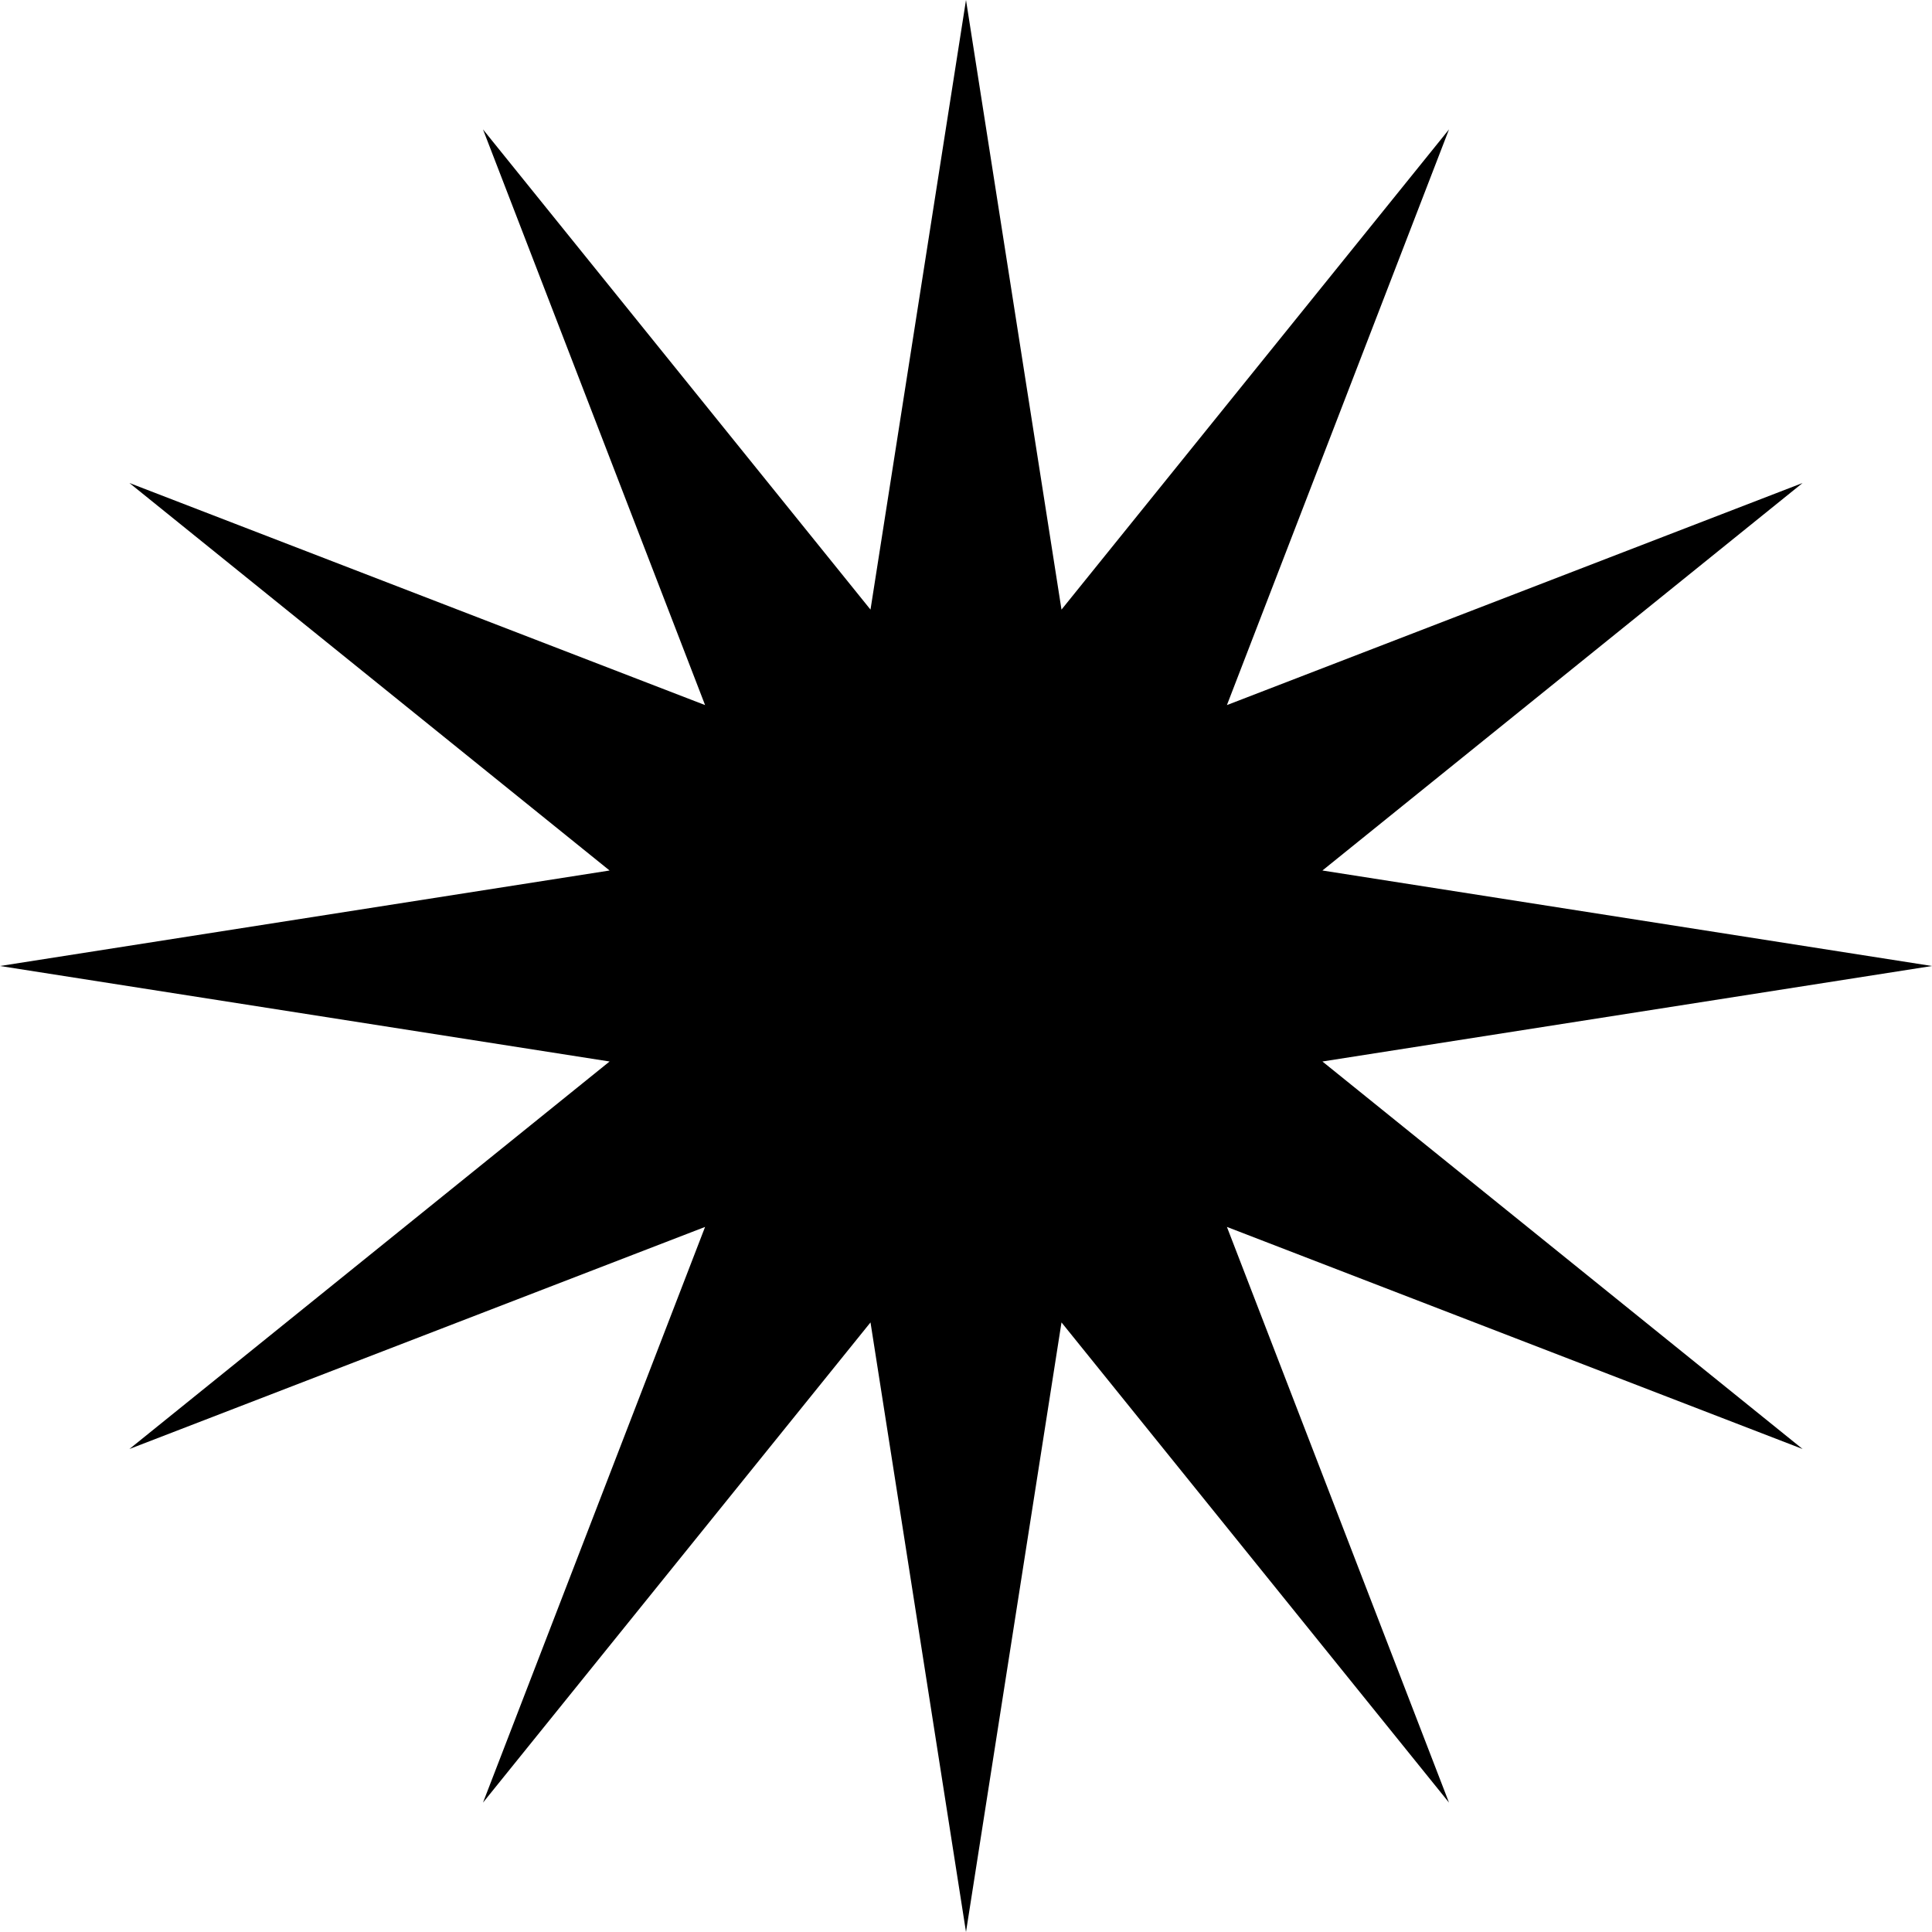 <?xml version="1.0" encoding="UTF-8"?> <svg xmlns="http://www.w3.org/2000/svg" viewBox="0 0 79.00 79.00" data-guides="{&quot;vertical&quot;:[],&quot;horizontal&quot;:[]}"><path fill="url(#tSvgGradientc38febb3a9)" stroke="none" fill-opacity="1" stroke-width="1" stroke-opacity="1" id="tSvg12698ddcf74" title="Path 1" d="M39.5 -0C40.802 8.309 42.103 16.618 43.405 24.927C48.687 18.382 53.968 11.837 59.25 5.292C56.223 13.139 53.196 20.985 50.169 28.831C58.015 25.804 65.862 22.777 73.708 19.75C67.163 25.032 60.618 30.313 54.074 35.595C62.382 36.897 70.691 38.198 79 39.5C70.691 40.802 62.382 42.103 54.074 43.405C60.618 48.687 67.163 53.968 73.708 59.25C65.862 56.223 58.015 53.196 50.169 50.169C53.196 58.015 56.223 65.862 59.25 73.709C53.968 67.163 48.687 60.619 43.405 54.074C42.103 62.383 40.802 70.691 39.5 79C38.198 70.691 36.897 62.383 35.595 54.074C30.313 60.619 25.032 67.163 19.75 73.709C22.777 65.862 25.804 58.015 28.831 50.169C20.985 53.196 13.138 56.223 5.292 59.25C11.837 53.968 18.382 48.687 24.926 43.405C16.618 42.103 8.309 40.802 -0 39.5C8.309 38.198 16.618 36.897 24.926 35.595C18.382 30.313 11.837 25.032 5.292 19.75C13.138 22.777 20.985 25.804 28.831 28.831C25.804 20.985 22.777 13.139 19.75 5.292C25.032 11.837 30.313 18.382 35.595 24.927C36.897 16.618 38.198 8.309 39.5 -0Z"></path><defs><linearGradient id="tSvgGradientc38febb3a9" x1="39.5" x2="39.5" y1="79" y2="0" fill="rgb(0, 0, 0)" gradientUnits="userSpaceOnUse" gradientTransform=""><stop offset="0.369" stop-color="hsl(214.632,47.56%,67.84%)" stop-opacity="0.95" transform="translate(-6236, -5446)"></stop><stop offset="0.704" stop-color="hsl(214.632,0%,100%)" stop-opacity="0.6" transform="translate(-6236, -5446)"></stop></linearGradient></defs></svg> 